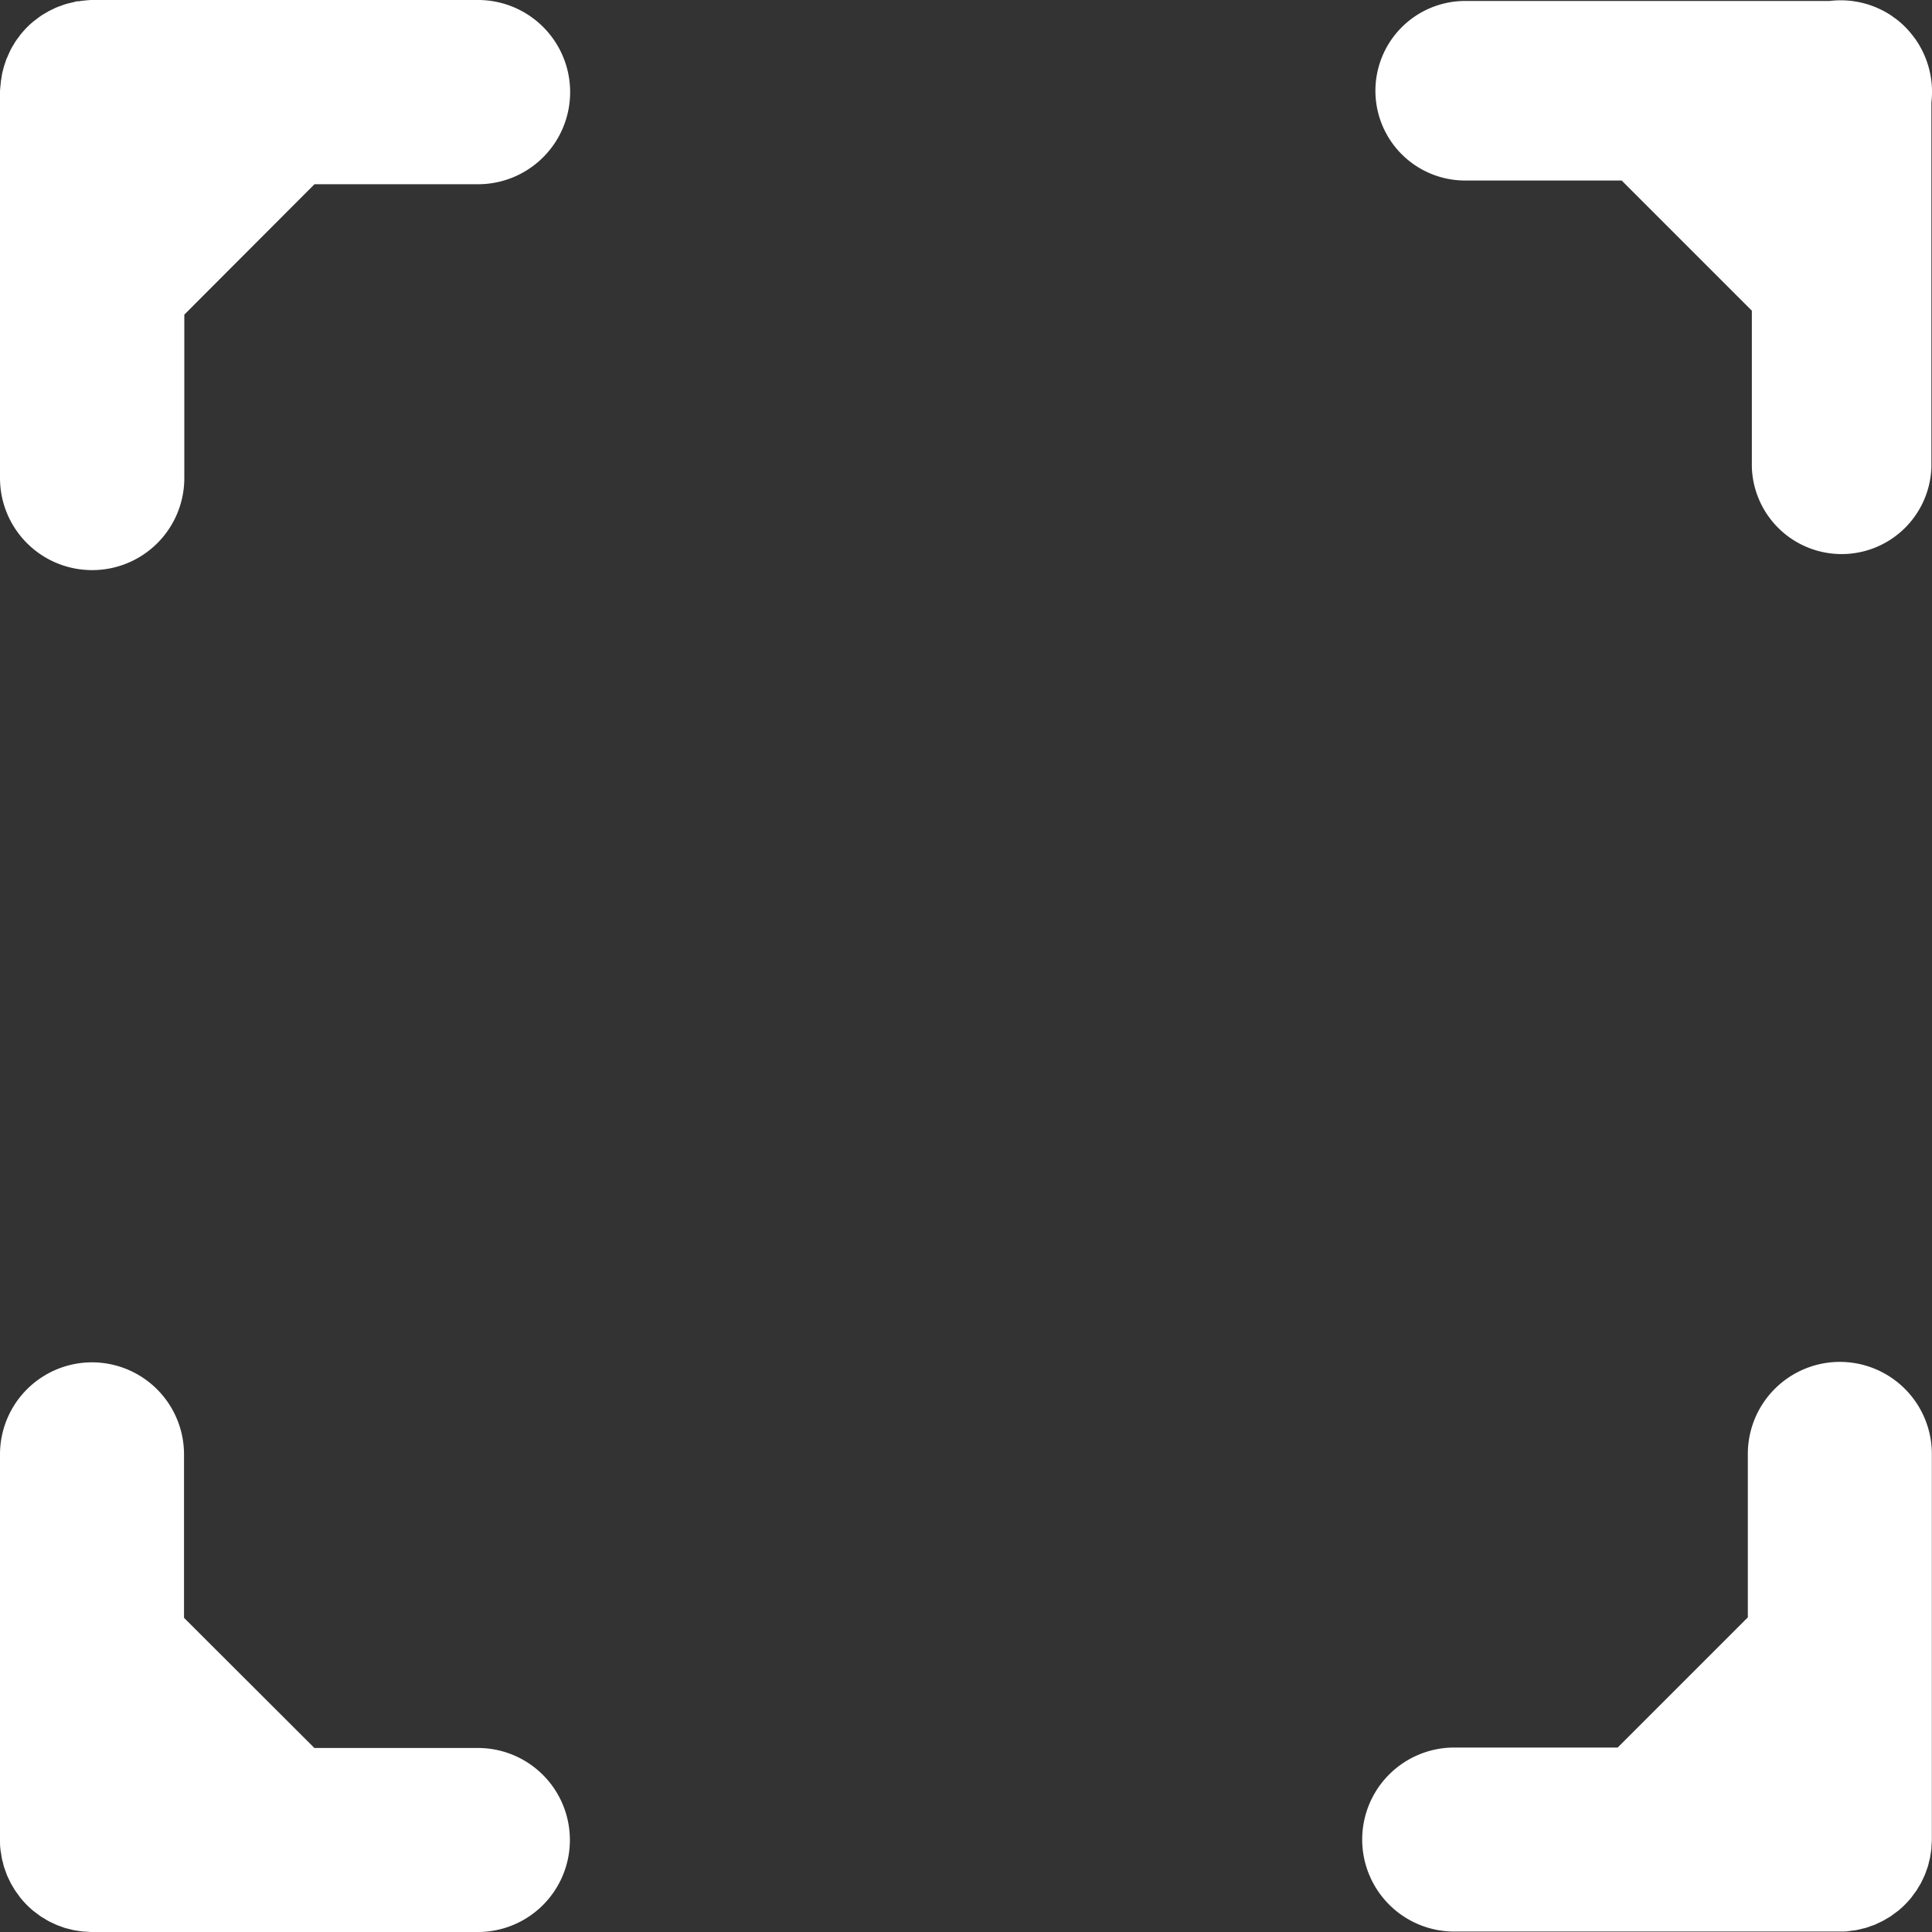 <svg xmlns="http://www.w3.org/2000/svg" viewBox="0 0 260.06 260.06"><rect x="0" y="0" width="260.06" height="260.06" fill="#333333" stroke="none"/><defs><style>path{fill:#fff;}</style></defs><title>ico_expansion</title><g id="レイヤー_2" data-name="レイヤー 2"><g id="レイヤー_13" data-name="レイヤー 13"><path d="M257.24,4.51a11.28,11.28,0,0,0-.8-.89h0a11.13,11.13,0,0,0-.88-.8c-.24-.2-.49-.38-.74-.55l-.18-.14a12.36,12.36,0,0,0-8.36-2H197.23a12.09,12.09,0,0,0-12.09,12.09h0a12.08,12.08,0,0,0,12.09,12.08h21.06l17.52,17.52V62.84a12.09,12.09,0,0,0,24.17,0V13.79a12.38,12.38,0,0,0-2.05-8.37c0-.06-.09-.11-.13-.18C257.62,5,257.44,4.74,257.24,4.51Z"/><path d="M64.36,0H12.42C12,0,11.6.05,11.2.09a4.85,4.85,0,0,0-.55.08c-.21,0-.43,0-.65.1L9.39.41C9.2.46,9,.5,8.82.56a5.71,5.71,0,0,0-.58.21,5.31,5.31,0,0,0-.56.2c-.18.07-.36.16-.54.25l-.56.27-.5.29c-.18.11-.36.21-.54.33s-.35.26-.53.39l-.44.33a11.81,11.81,0,0,0-.91.82h0c-.29.29-.56.6-.82.91-.12.14-.22.29-.33.44s-.27.35-.39.53-.22.36-.33.54-.2.33-.29.5-.19.38-.27.57A5.12,5.12,0,0,0,1,7.67C.9,7.86.84,8,.77,8.23s-.14.39-.2.59-.1.37-.15.56-.11.4-.15.61-.06.44-.1.66-.06.36-.07.54C.06,11.6,0,12,0,12.41V64.35A12.39,12.39,0,0,0,12.42,76.74h0A12.39,12.39,0,0,0,24.81,64.35v-22L42.33,24.8h22A12.39,12.39,0,0,0,64.36,0Z"/><path d="M247.66,183.32h0a12.39,12.39,0,0,0-12.39,12.39v22l-17.52,17.52h-22a12.39,12.39,0,0,0-12.39,12.39h0A12.39,12.39,0,0,0,195.72,260h51.94c.4,0,.81,0,1.22-.06l.54-.08c.22,0,.44-.05.66-.1s.41-.09.61-.15a5.09,5.09,0,0,0,.56-.14c.2-.06.4-.14.59-.21s.37-.12.56-.2l.53-.25c.19-.09.38-.17.56-.27s.34-.2.51-.3a5.74,5.74,0,0,0,.53-.32c.19-.13.36-.26.54-.4l.44-.32a12.86,12.86,0,0,0,1.73-1.73c.11-.14.21-.29.32-.44s.27-.35.4-.54.21-.35.32-.53.21-.33.3-.5.18-.38.27-.56l.25-.54c.07-.18.14-.37.2-.55s.15-.4.21-.6.1-.37.14-.56.11-.4.15-.61.07-.44.1-.65.06-.37.08-.55c0-.41.06-.81.06-1.22V195.71A12.39,12.39,0,0,0,247.66,183.32Z"/><path d="M24.77,217.77v-22a12.39,12.39,0,0,0-12.38-12.39h0A12.39,12.39,0,0,0,0,195.74v51.94c0,.4,0,.81.06,1.22,0,.18.05.36.08.54s.06.44.1.66.1.41.15.61.09.38.14.56l.21.59.2.56c.08.18.17.36.25.53l.27.56.3.51c.11.18.21.36.33.53s.26.36.39.54.21.3.33.44a12.3,12.3,0,0,0,1.73,1.73l.43.32c.18.13.35.27.54.4l.54.32c.16.1.33.21.5.3s.37.18.56.27l.54.25.55.2c.2.07.39.15.59.21l.56.14c.21.05.41.11.62.15s.43.07.65.1l.55.08c.4,0,.81.06,1.22.06H64.32a12.38,12.38,0,0,0,12.39-12.38h0a12.38,12.38,0,0,0-12.39-12.39h-22Z"/></g></g></svg>